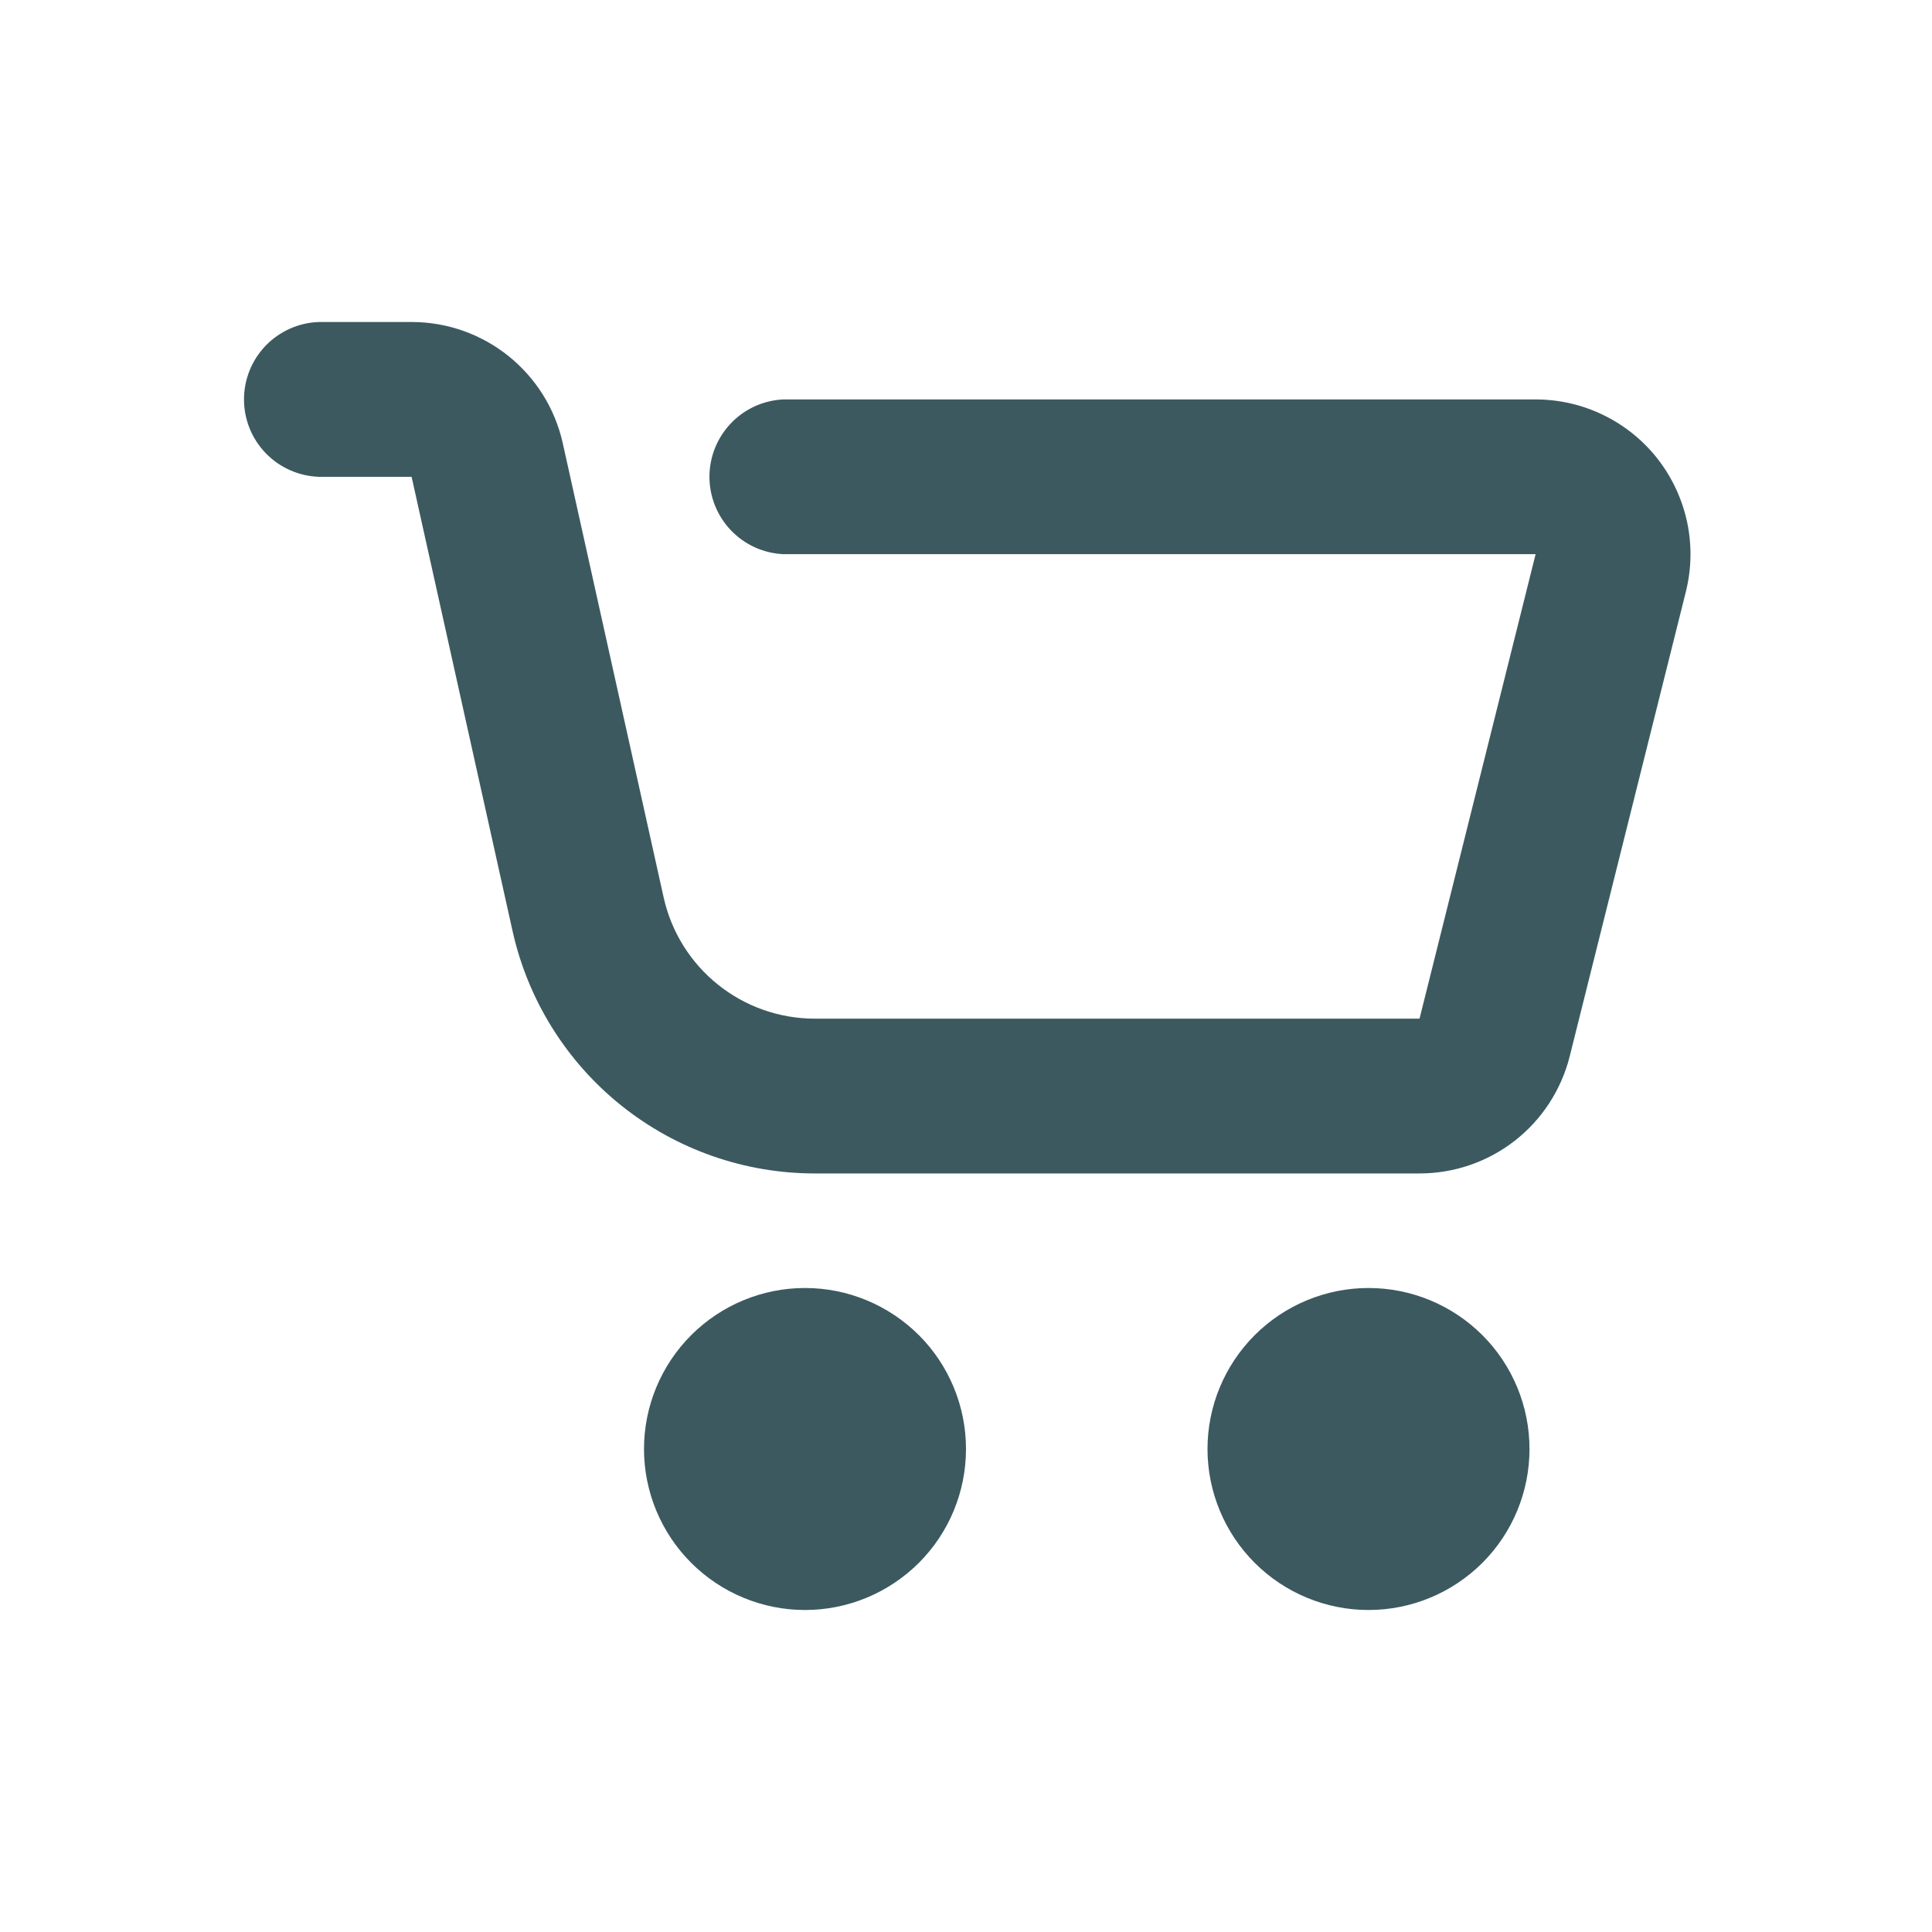 <svg width="24" height="24" viewBox="0 0 24 24" fill="none" xmlns="http://www.w3.org/2000/svg">
<path d="M10 20C9.47 20 8.961 19.789 8.586 19.414C8.211 19.039 8 18.53 8 18C8 17.47 8.211 16.961 8.586 16.586C8.961 16.211 9.47 16 10 16C10.531 16 11.039 16.211 11.415 16.586C11.79 16.961 12 17.47 12 18C12 18.53 11.79 19.039 11.415 19.414C11.039 19.789 10.531 20 10 20ZM17 20C16.47 20 15.961 19.789 15.586 19.414C15.211 19.039 15 18.53 15 18C15 17.47 15.211 16.961 15.586 16.586C15.961 16.211 16.47 16 17 16C17.531 16 18.039 16.211 18.415 16.586C18.79 16.961 19 17.47 19 18C19 18.53 18.79 19.039 18.415 19.414C18.039 19.789 17.531 20 17 20ZM3.962 5.923C3.713 5.915 3.476 5.81 3.302 5.631C3.128 5.451 3.031 5.211 3.031 4.962C3.031 4.712 3.128 4.472 3.302 4.292C3.476 4.113 3.713 4.008 3.962 4H5.113C6.015 4 6.795 4.626 6.991 5.506L8.244 11.148C8.44 12.028 9.22 12.654 10.122 12.654H17.634L19.076 6.884H9.731C9.484 6.873 9.251 6.767 9.08 6.588C8.909 6.409 8.813 6.171 8.813 5.923C8.813 5.675 8.909 5.437 9.08 5.258C9.251 5.079 9.484 4.973 9.731 4.962H19.076C19.369 4.962 19.657 5.028 19.92 5.157C20.183 5.285 20.413 5.471 20.593 5.702C20.772 5.932 20.897 6.2 20.958 6.486C21.019 6.772 21.013 7.068 20.942 7.352L19.5 13.12C19.396 13.536 19.156 13.906 18.818 14.17C18.48 14.434 18.063 14.577 17.634 14.577H10.122C9.247 14.577 8.398 14.279 7.715 13.731C7.033 13.184 6.557 12.419 6.367 11.565L5.113 5.923H3.962Z" fill="#3C5960"/>
</svg>
